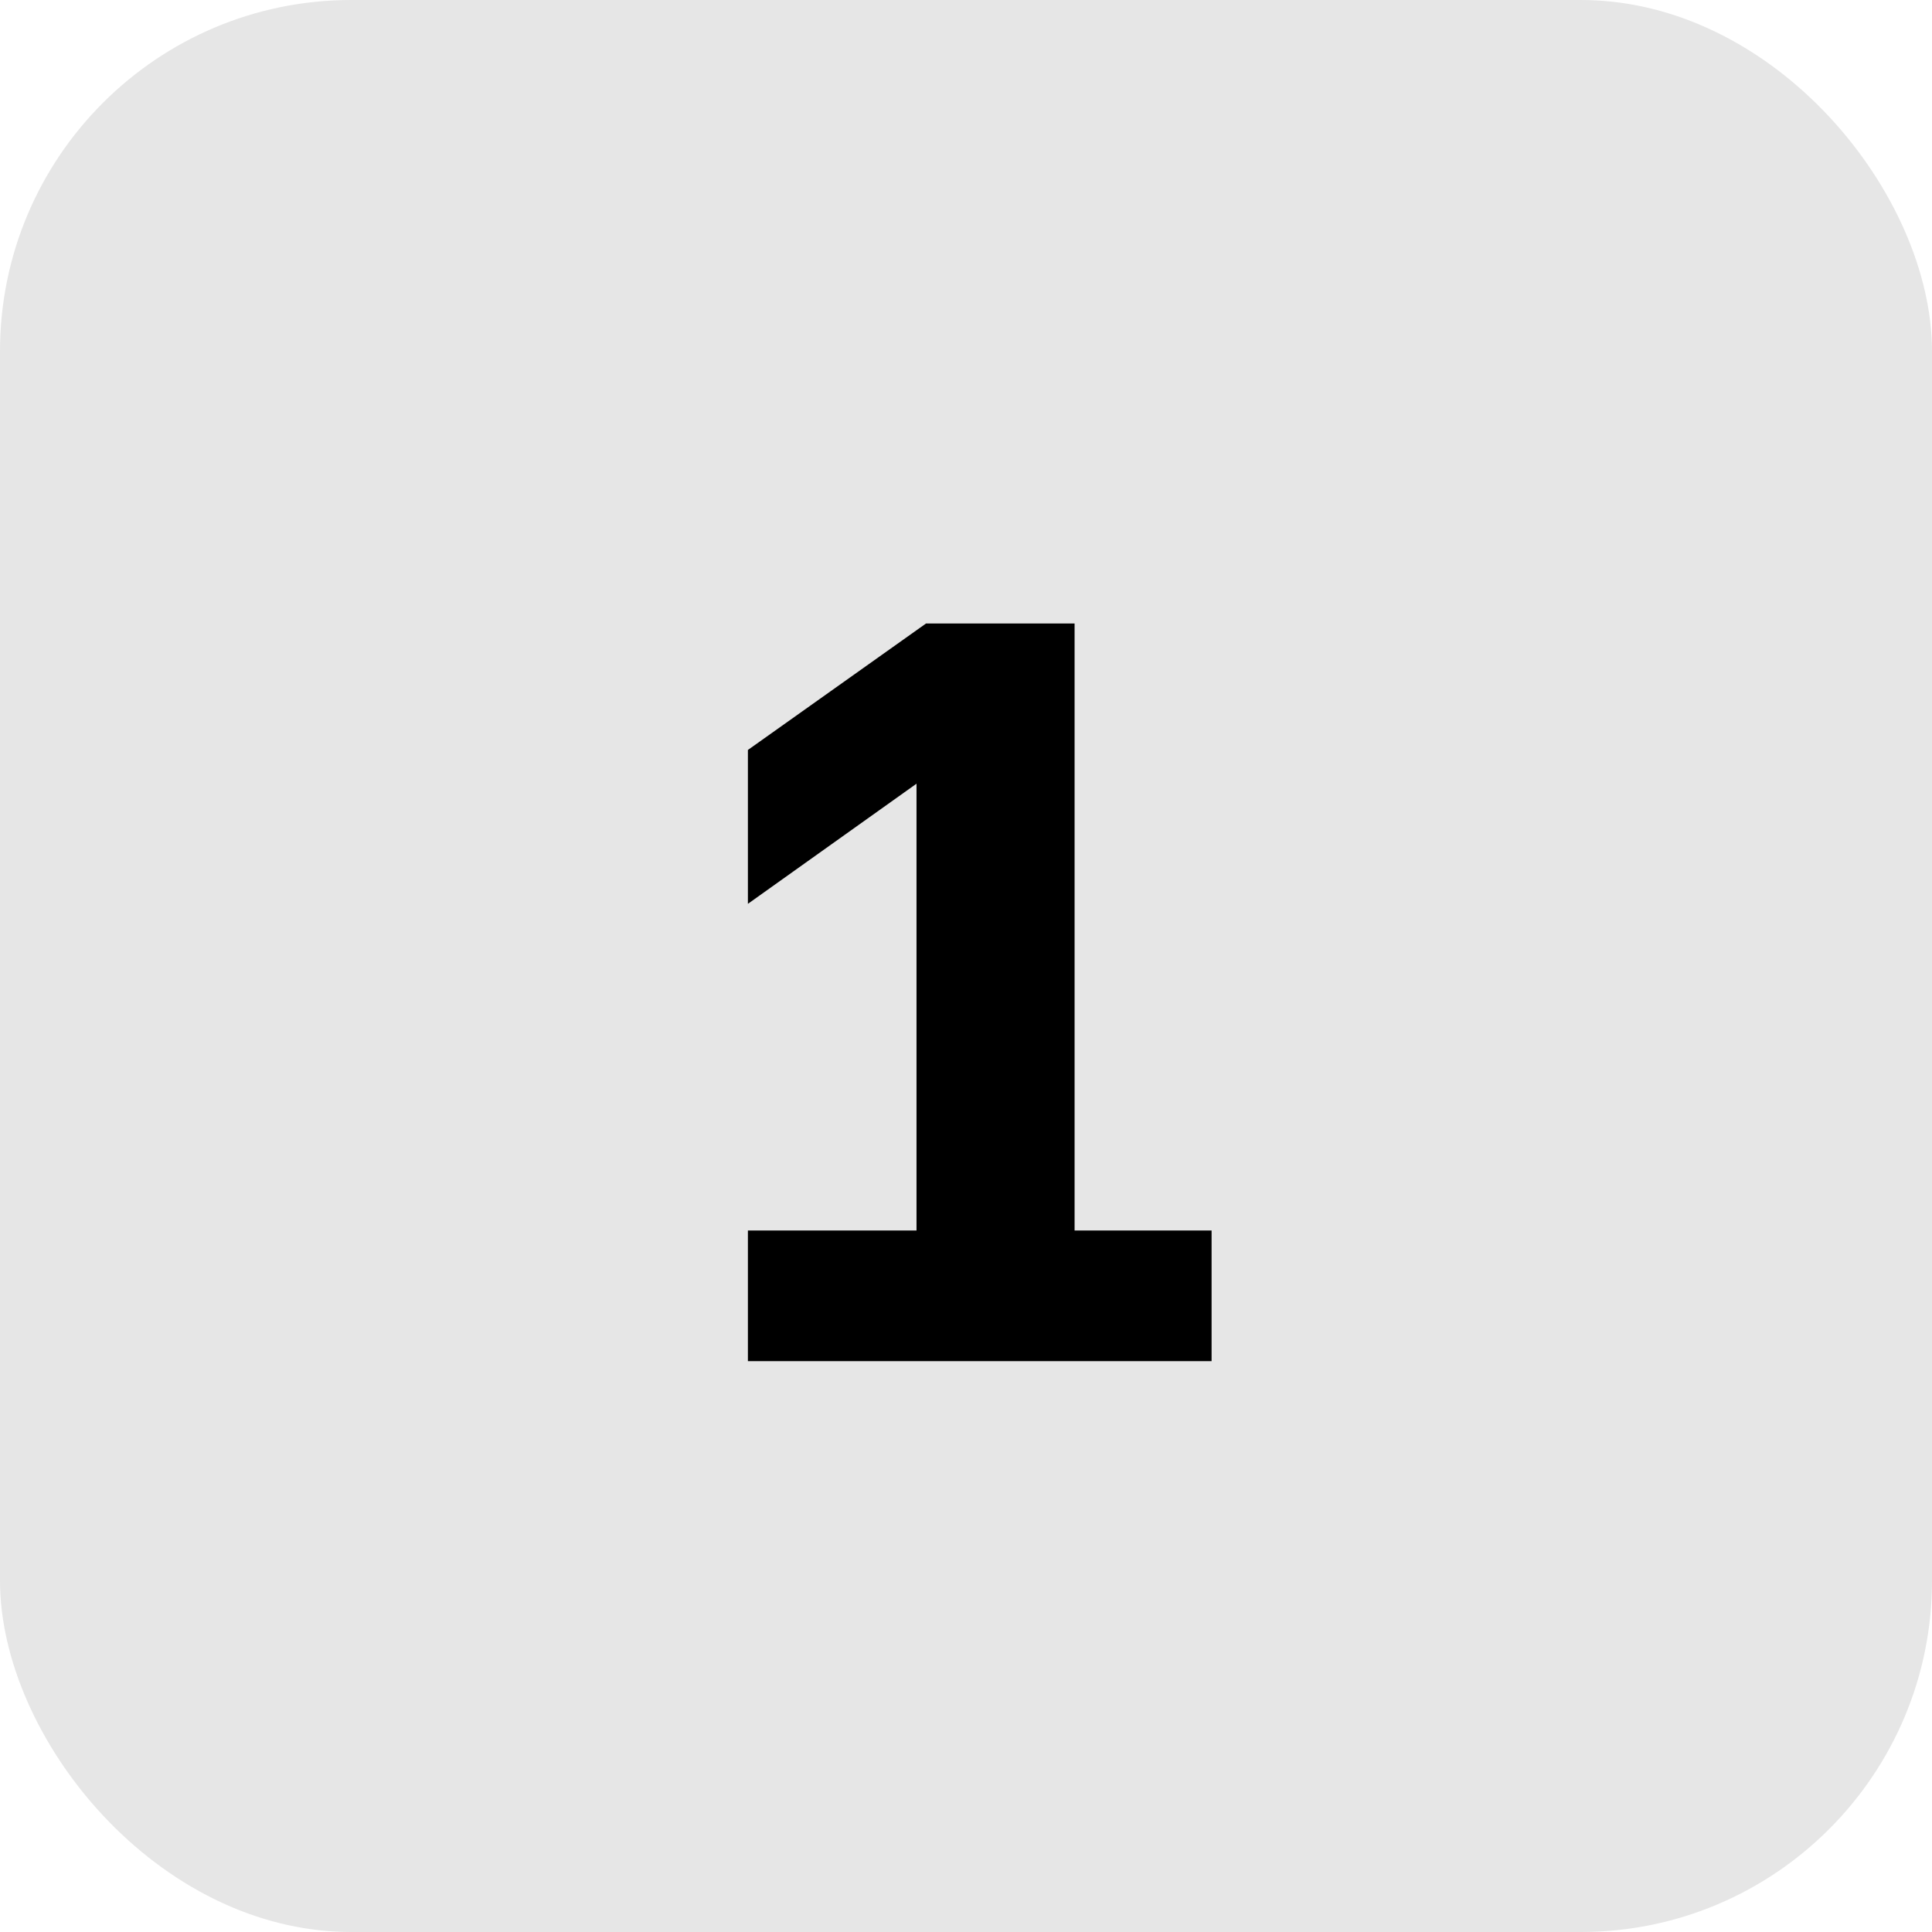 <?xml version="1.0" encoding="UTF-8"?> <svg xmlns="http://www.w3.org/2000/svg" width="44" height="44" viewBox="0 0 44 44" fill="none"><rect width="44" height="44" rx="8" fill="black" fill-opacity="0.1"></rect><path d="M17.033 31V28.024H20.873V17.848L17.033 20.584V17.08L21.089 14.2H24.473V28.024H27.593V31H17.033Z" fill="black"></path></svg> 